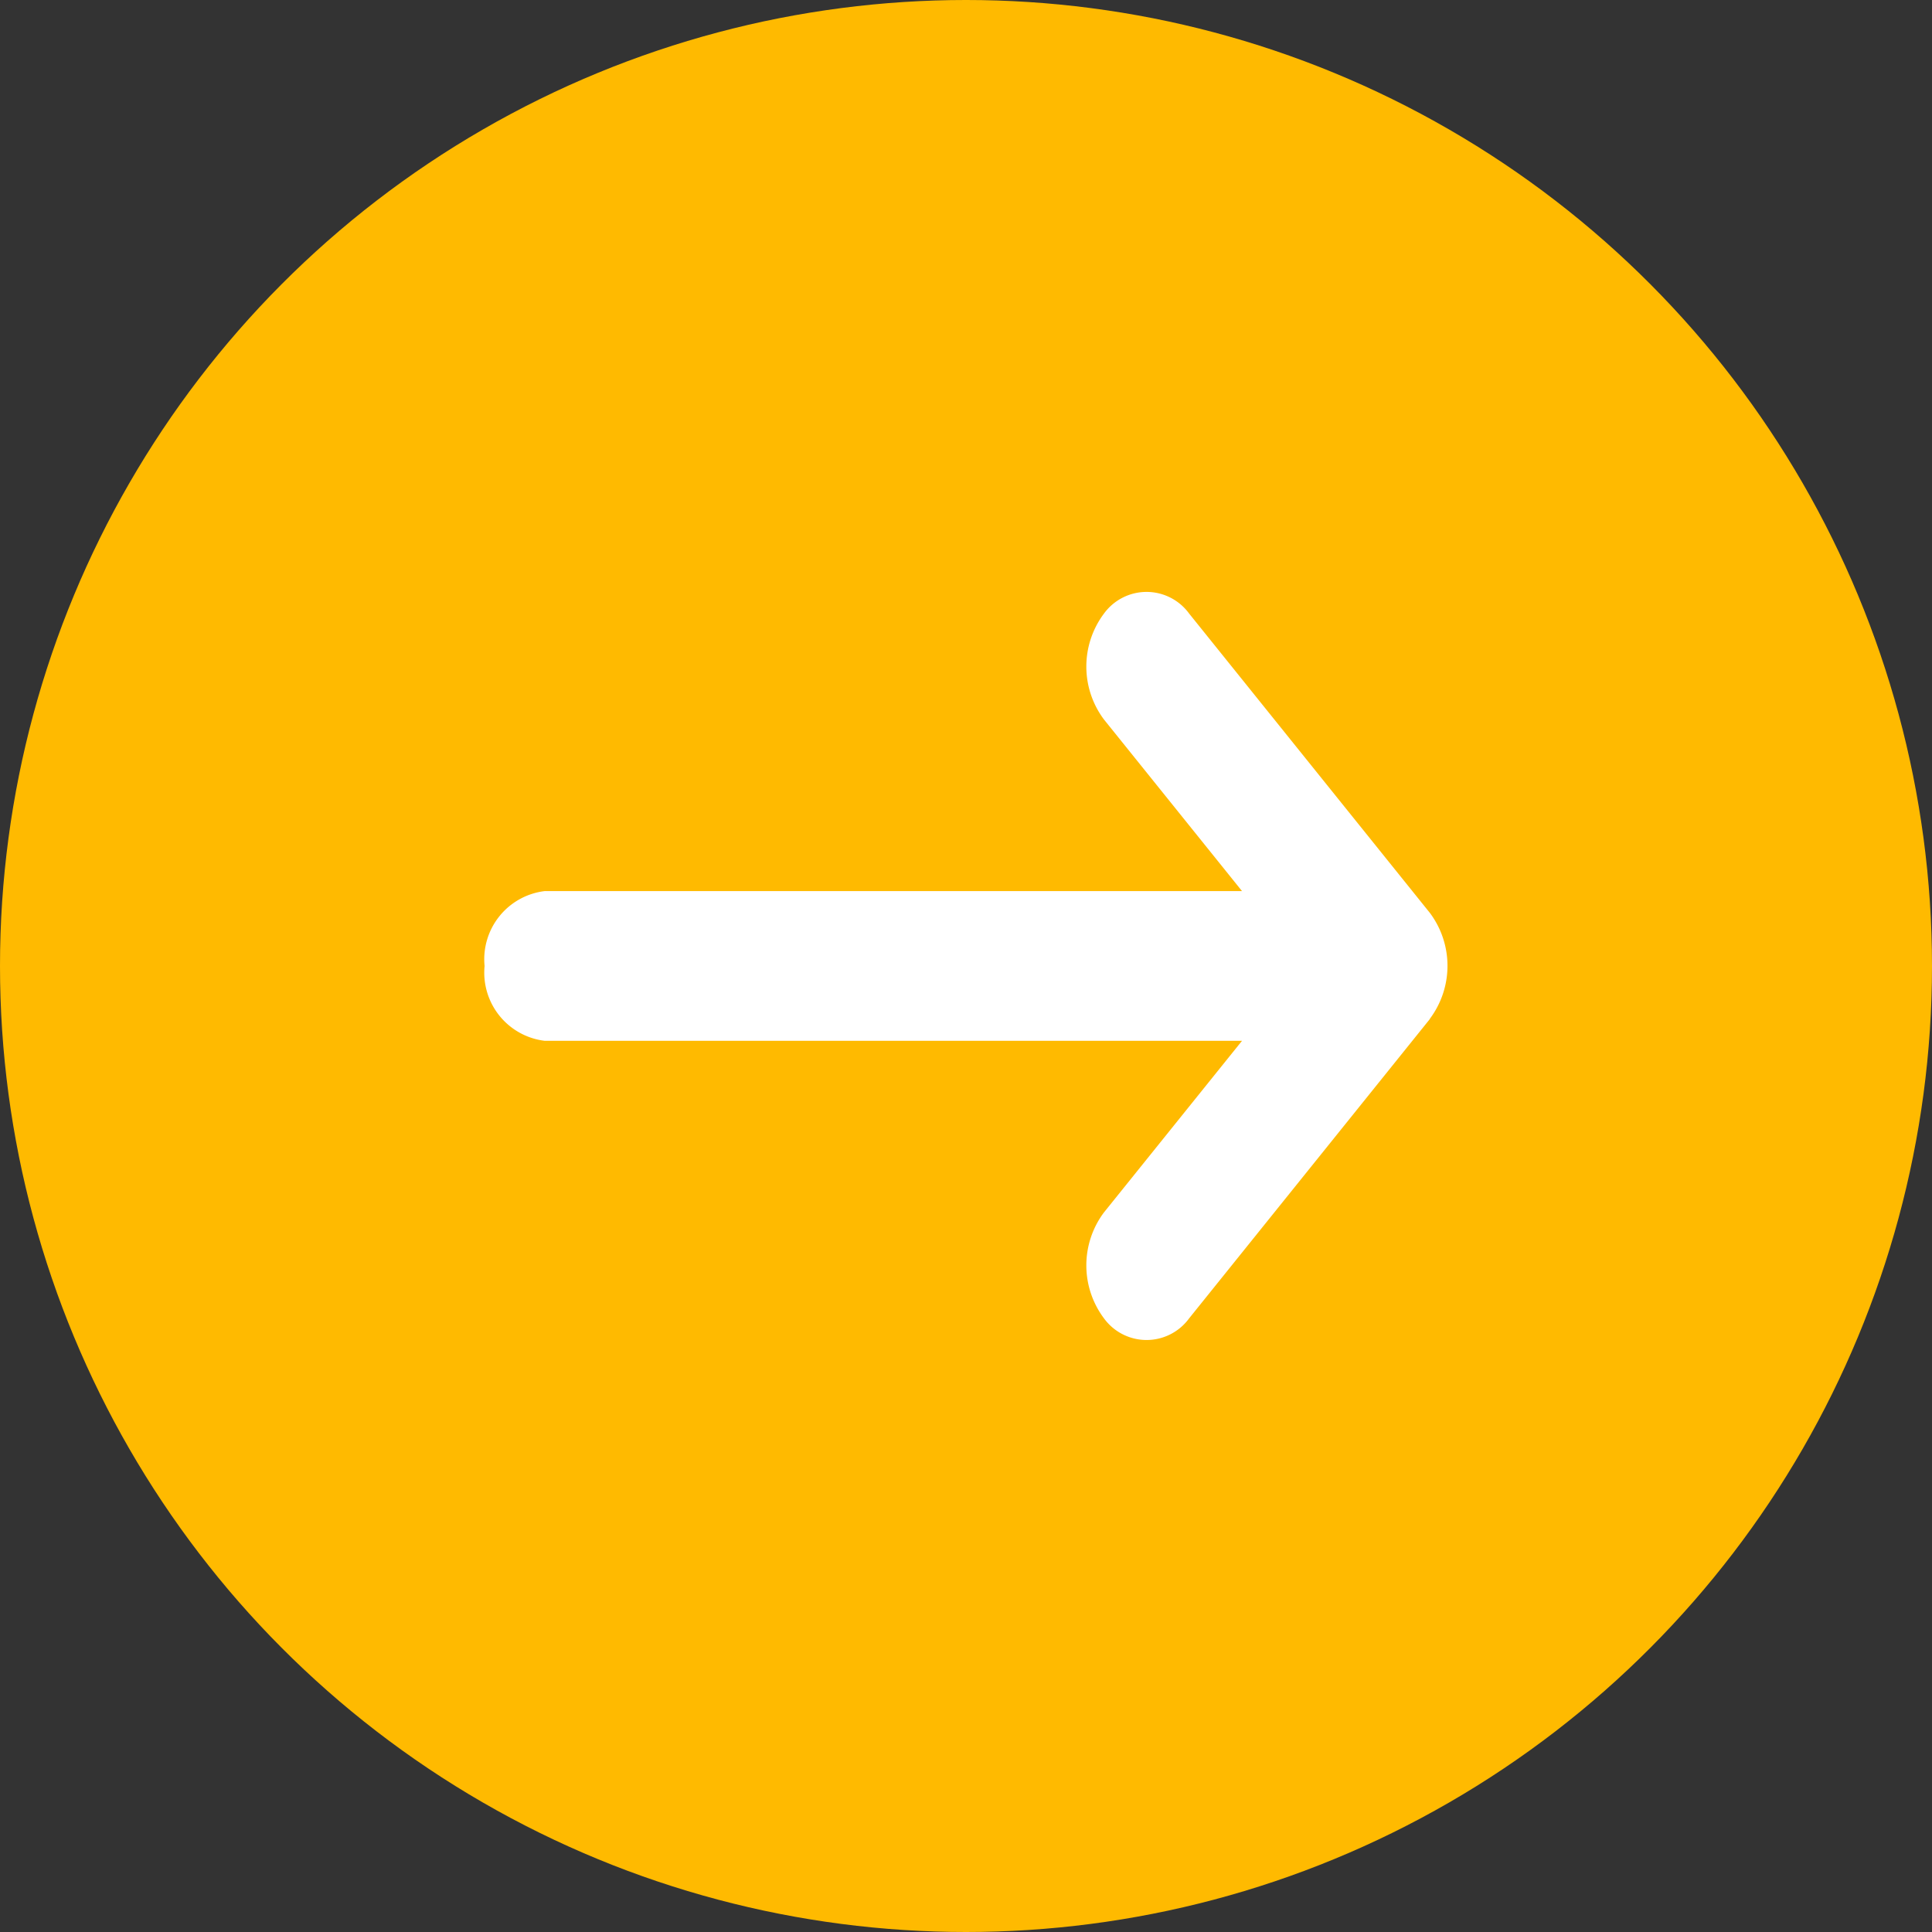 <svg xmlns="http://www.w3.org/2000/svg" width="22" height="22" viewBox="0 0 22 22">
  <rect x="0" y="0" width="22" height="22" fill="#333333" stroke="none"/>
  <g id="fixed-btn" transform="translate(-5 -4)">
    <circle id="楕円形_198" data-name="楕円形 198" cx="11" cy="11" r="11" transform="translate(5 4)" fill="#ffba00"/>
    <path id="Icon_fa-solid-arrow-right-long" data-name="Icon fa-solid-arrow-right-long" d="M10.764,11.608a1.006,1.006,0,0,0,0-1.206L8.023,6.994a.6.6,0,0,0-.97,0,1.006,1.006,0,0,0,0,1.206l1.572,1.954H.685A.782.782,0,0,0,0,11.007a.782.782,0,0,0,.685.852H8.625L7.053,13.813a1.006,1.006,0,0,0,0,1.206.6.6,0,0,0,.97,0l2.741-3.408Z" transform="translate(10.518 3.993)" fill="#fff"/>
  </g>
</svg>

